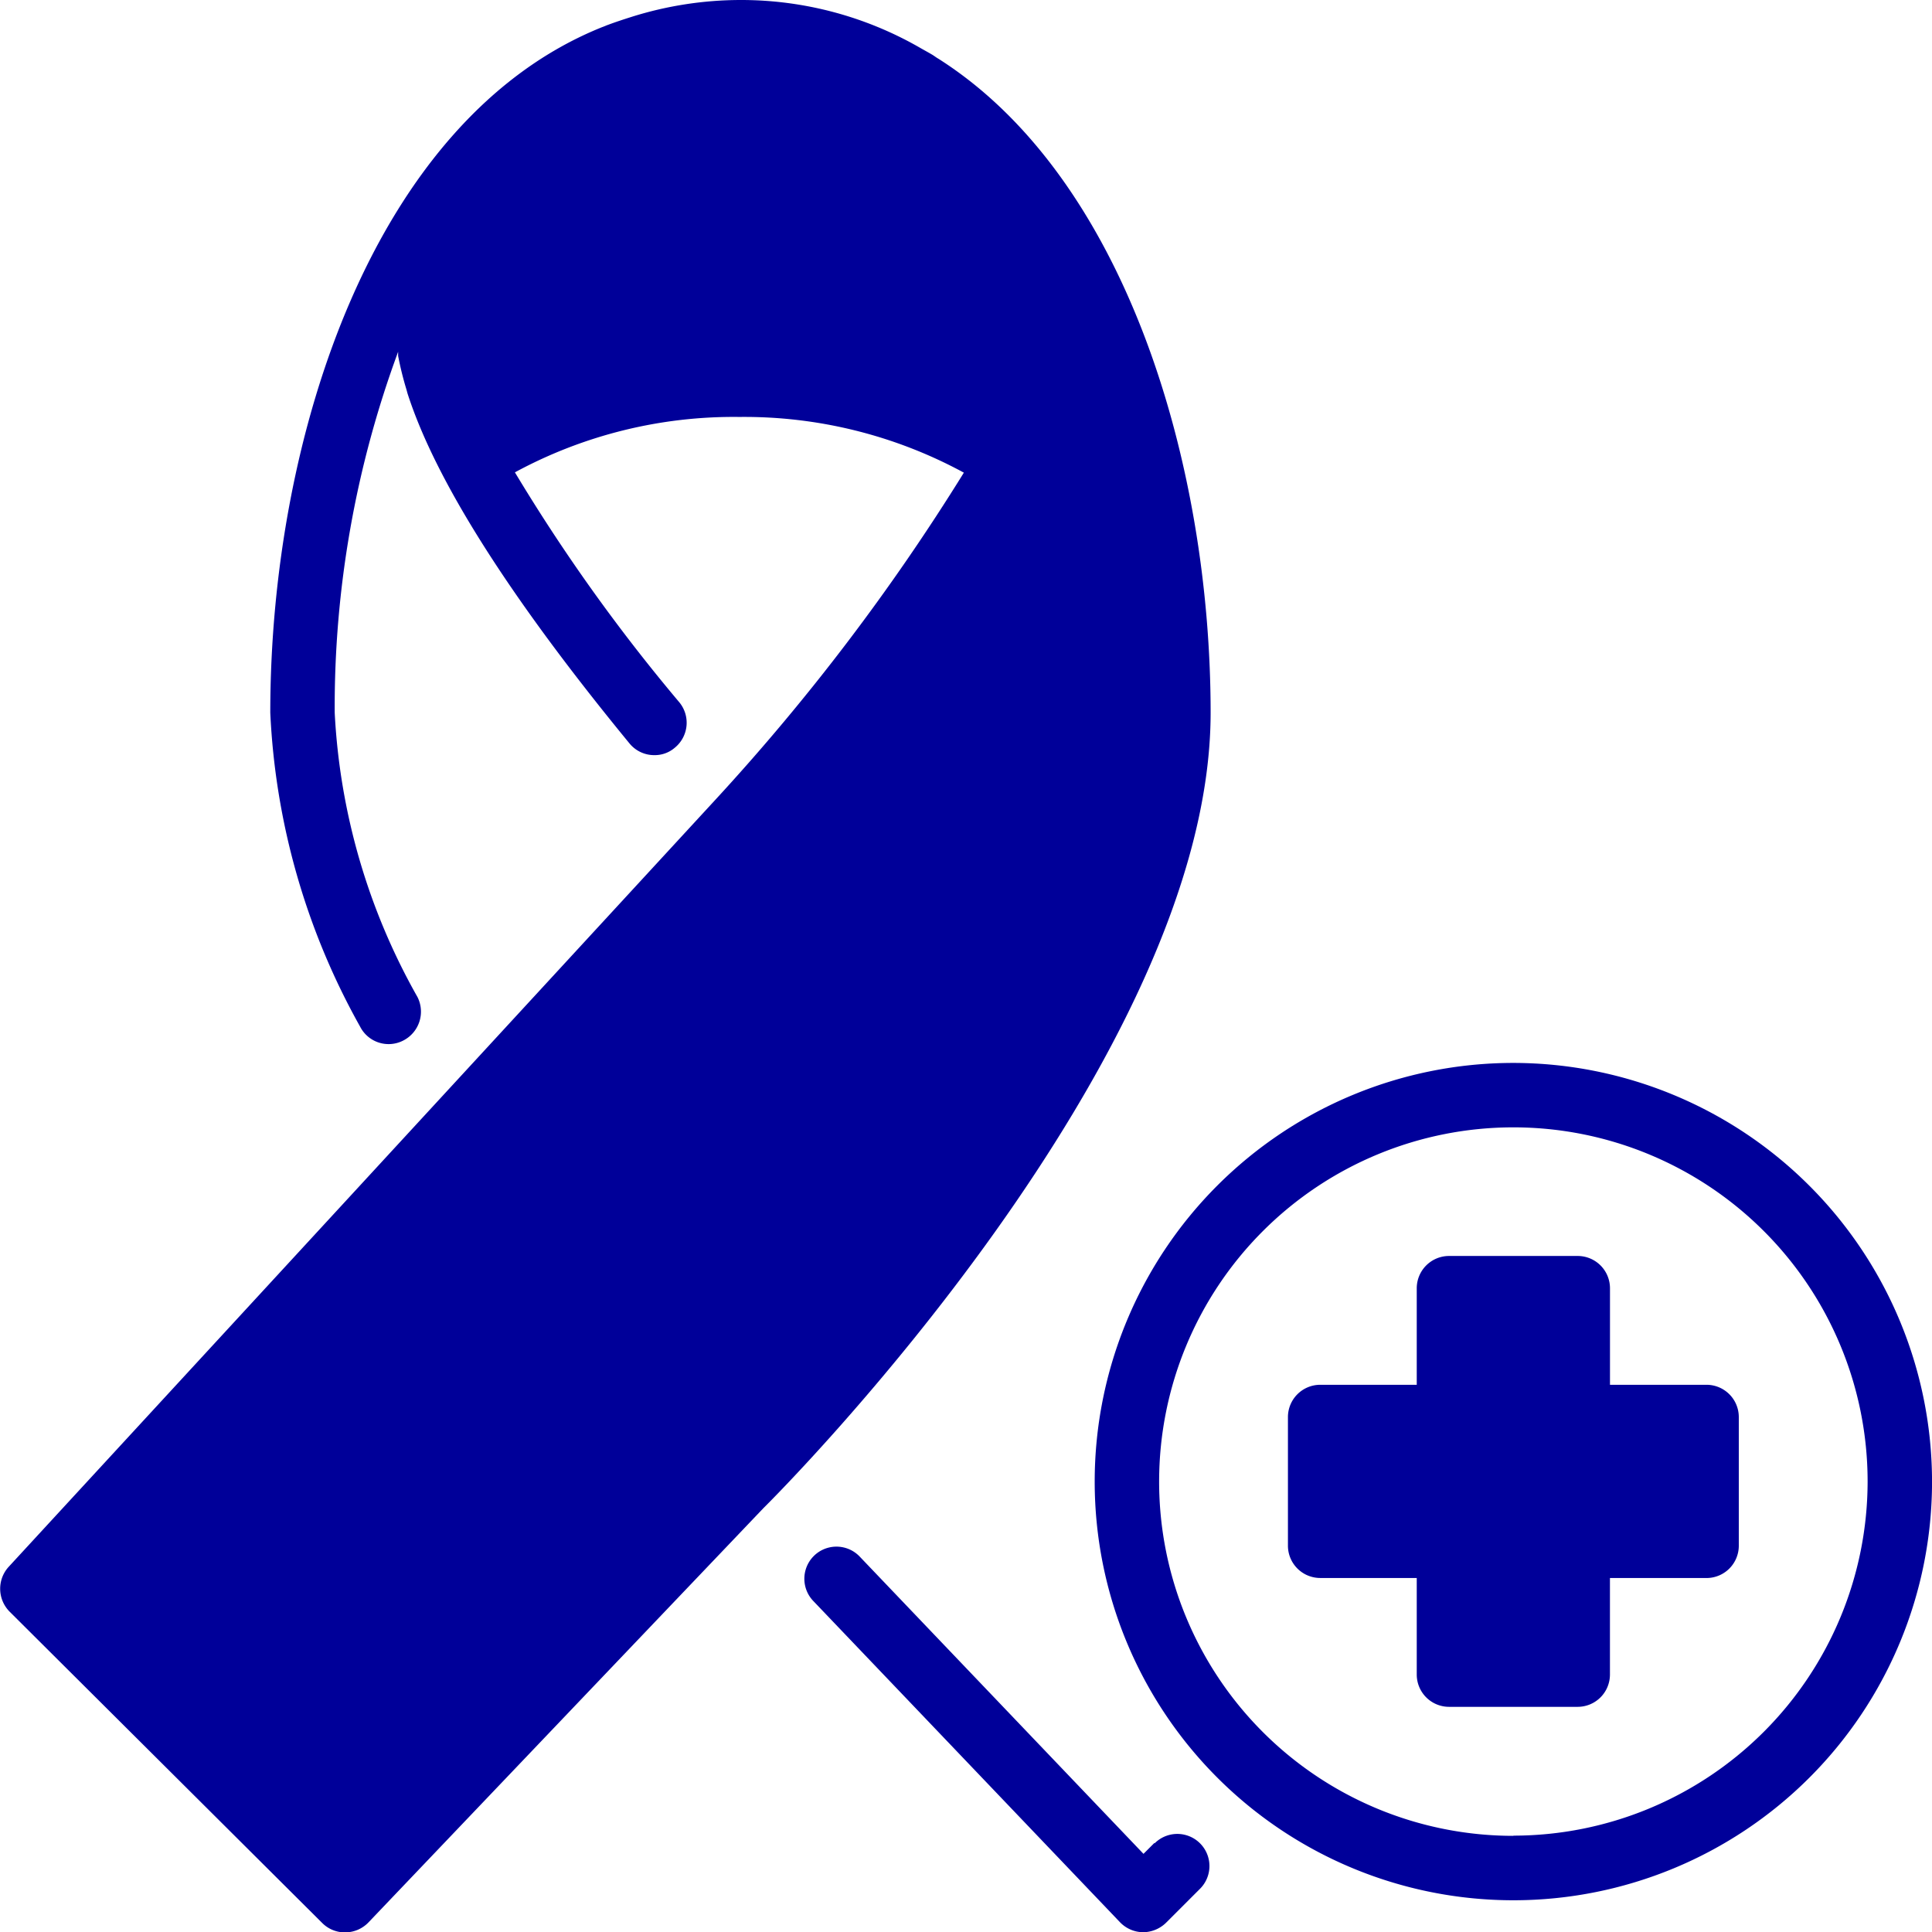 <?xml version="1.0" encoding="UTF-8"?>
<svg xmlns="http://www.w3.org/2000/svg" width="50.53" height="50.536" viewBox="0 0 50.53 50.536">
  <g id="Group_2336" data-name="Group 2336" transform="translate(-800 -2079)">
    <g id="Group_2322" data-name="Group 2322" transform="translate(797.993 2077)" style="isolation: isolate">
      <path id="Path_4719" data-name="Path 4719" d="M52.95,44.369H50.423V41.842A.845.845,0,0,0,49.58,41H46.211a.845.845,0,0,0-.842.842v2.527H42.842a.845.845,0,0,0-.842.842V48.58a.845.845,0,0,0,.842.842h2.527V51.95a.845.845,0,0,0,.842.842H49.58a.845.845,0,0,0,.842-.842V49.423H52.95a.845.845,0,0,0,.842-.842V45.211A.845.845,0,0,0,52.95,44.369Z" transform="translate(-6.308 -6.151)" fill="#009"></path>
      <path id="Path_4720" data-name="Path 4720" d="M41.588,29.8a10.95,10.95,0,1,0,10.95,10.95A10.96,10.96,0,0,0,41.588,29.8Zm0,20.215a9.265,9.265,0,1,1,9.265-9.265A9.271,9.271,0,0,1,41.588,50.01ZM32.2,50.2l-.286.286L24.481,42.7a.84.84,0,0,0-1.213,1.162L31.3,52.275a.85.85,0,0,0,.6.261H31.9a.87.87,0,0,0,.6-.244l.893-.893a.84.84,0,0,0-1.188-1.188Zm-5.66-46.67c-.059-.034-.109-.076-.168-.109-.1-.059-.211-.118-.312-.177A9.387,9.387,0,0,0,21.373,2a9.53,9.53,0,0,0-2.838.438c-.211.067-.421.135-.623.211-.051.017-.1.042-.152.059C11.814,5.091,9.076,13.354,9.076,20.64a18.524,18.524,0,0,0,2.35,8.212.836.836,0,0,0,1.129.362.848.848,0,0,0,.371-1.137,16.827,16.827,0,0,1-2.165-7.437A26.82,26.82,0,0,1,12.42,11.2v.109a8.437,8.437,0,0,0,.219.884l.025.093c.733,2.283,2.678,5.348,5.812,9.164a.834.834,0,0,0,.649.3.8.8,0,0,0,.531-.194.842.842,0,0,0,.118-1.188,46.593,46.593,0,0,1-4.3-6.014,12.006,12.006,0,0,1,5.871-1.449,12.034,12.034,0,0,1,5.871,1.457A56.544,56.544,0,0,1,20.733,22.9l-18.5,20.08a.85.85,0,0,0,.025,1.171l8.178,8.145a.834.834,0,0,0,.6.244h.008a.85.85,0,0,0,.6-.261l10.335-10.84c.48-.472,11.691-11.75,11.691-20.8,0-6.511-2.224-14-7.126-17.107Z" fill="#009"></path>
    </g>
  </g>
</svg>
